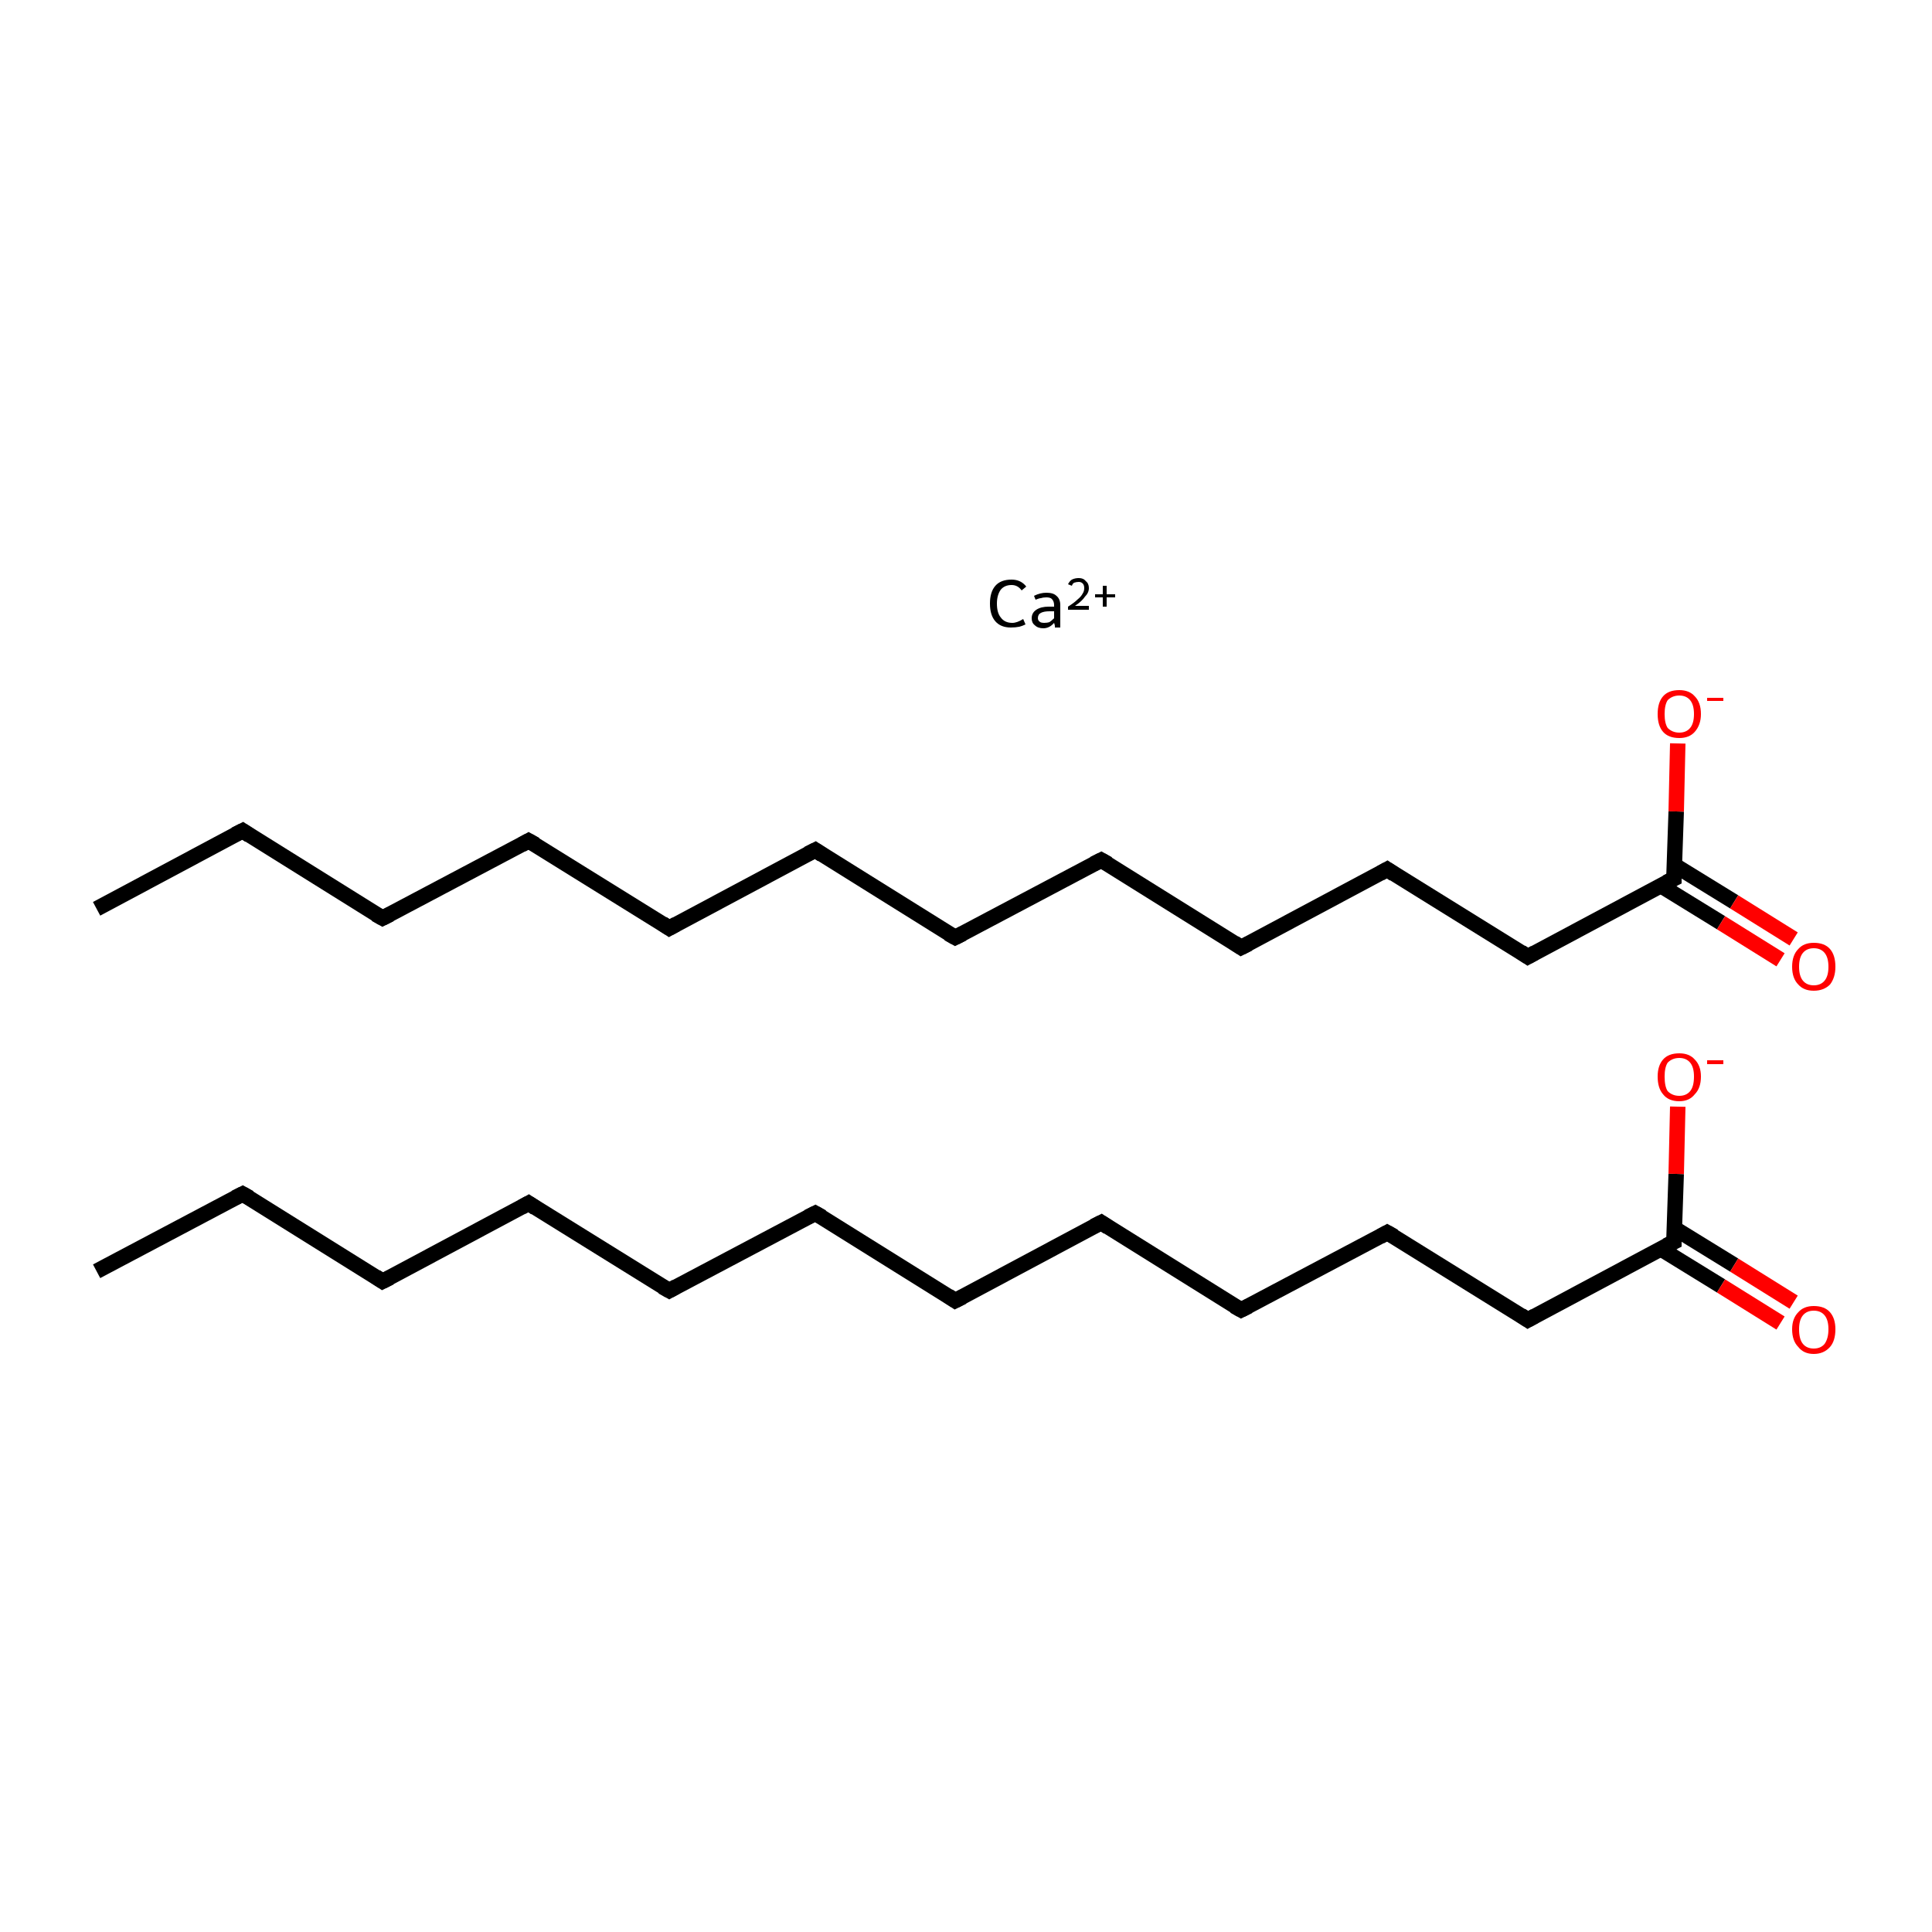<?xml version='1.0' encoding='iso-8859-1'?>
<svg version='1.1' baseProfile='full'
              xmlns='http://www.w3.org/2000/svg'
                      xmlns:rdkit='http://www.rdkit.org/xml'
                      xmlns:xlink='http://www.w3.org/1999/xlink'
                  xml:space='preserve'
width='250px' height='250px' viewBox='0 0 250 250'>
<!-- END OF HEADER -->
<rect style='opacity:1.0;fill:#FFFFFF;stroke:none' width='250.0' height='250.0' x='0.0' y='0.0'> </rect>
<path class='bond-0 atom-0 atom-1' d='M 12.5,164.5 L 31.4,154.5' style='fill:none;fill-rule:evenodd;stroke:#000000;stroke-width:2.0px;stroke-linecap:butt;stroke-linejoin:miter;stroke-opacity:1' />
<path class='bond-1 atom-1 atom-2' d='M 31.4,154.5 L 49.5,165.8' style='fill:none;fill-rule:evenodd;stroke:#000000;stroke-width:2.0px;stroke-linecap:butt;stroke-linejoin:miter;stroke-opacity:1' />
<path class='bond-2 atom-2 atom-3' d='M 49.5,165.8 L 68.4,155.7' style='fill:none;fill-rule:evenodd;stroke:#000000;stroke-width:2.0px;stroke-linecap:butt;stroke-linejoin:miter;stroke-opacity:1' />
<path class='bond-3 atom-3 atom-4' d='M 68.4,155.7 L 86.6,167.0' style='fill:none;fill-rule:evenodd;stroke:#000000;stroke-width:2.0px;stroke-linecap:butt;stroke-linejoin:miter;stroke-opacity:1' />
<path class='bond-4 atom-4 atom-5' d='M 86.6,167.0 L 105.5,157.0' style='fill:none;fill-rule:evenodd;stroke:#000000;stroke-width:2.0px;stroke-linecap:butt;stroke-linejoin:miter;stroke-opacity:1' />
<path class='bond-5 atom-5 atom-6' d='M 105.5,157.0 L 123.6,168.3' style='fill:none;fill-rule:evenodd;stroke:#000000;stroke-width:2.0px;stroke-linecap:butt;stroke-linejoin:miter;stroke-opacity:1' />
<path class='bond-6 atom-6 atom-7' d='M 123.6,168.3 L 142.5,158.2' style='fill:none;fill-rule:evenodd;stroke:#000000;stroke-width:2.0px;stroke-linecap:butt;stroke-linejoin:miter;stroke-opacity:1' />
<path class='bond-7 atom-7 atom-8' d='M 142.5,158.2 L 160.6,169.5' style='fill:none;fill-rule:evenodd;stroke:#000000;stroke-width:2.0px;stroke-linecap:butt;stroke-linejoin:miter;stroke-opacity:1' />
<path class='bond-8 atom-8 atom-9' d='M 160.6,169.5 L 179.5,159.5' style='fill:none;fill-rule:evenodd;stroke:#000000;stroke-width:2.0px;stroke-linecap:butt;stroke-linejoin:miter;stroke-opacity:1' />
<path class='bond-9 atom-9 atom-10' d='M 179.5,159.5 L 197.7,170.8' style='fill:none;fill-rule:evenodd;stroke:#000000;stroke-width:2.0px;stroke-linecap:butt;stroke-linejoin:miter;stroke-opacity:1' />
<path class='bond-10 atom-10 atom-11' d='M 197.7,170.8 L 216.6,160.7' style='fill:none;fill-rule:evenodd;stroke:#000000;stroke-width:2.0px;stroke-linecap:butt;stroke-linejoin:miter;stroke-opacity:1' />
<path class='bond-11 atom-11 atom-12' d='M 214.9,161.6 L 222.7,166.4' style='fill:none;fill-rule:evenodd;stroke:#000000;stroke-width:2.0px;stroke-linecap:butt;stroke-linejoin:miter;stroke-opacity:1' />
<path class='bond-11 atom-11 atom-12' d='M 222.7,166.4 L 230.4,171.2' style='fill:none;fill-rule:evenodd;stroke:#FF0000;stroke-width:2.0px;stroke-linecap:butt;stroke-linejoin:miter;stroke-opacity:1' />
<path class='bond-11 atom-11 atom-12' d='M 216.6,158.9 L 224.4,163.7' style='fill:none;fill-rule:evenodd;stroke:#000000;stroke-width:2.0px;stroke-linecap:butt;stroke-linejoin:miter;stroke-opacity:1' />
<path class='bond-11 atom-11 atom-12' d='M 224.4,163.7 L 232.1,168.5' style='fill:none;fill-rule:evenodd;stroke:#FF0000;stroke-width:2.0px;stroke-linecap:butt;stroke-linejoin:miter;stroke-opacity:1' />
<path class='bond-12 atom-11 atom-13' d='M 216.6,160.7 L 216.9,151.9' style='fill:none;fill-rule:evenodd;stroke:#000000;stroke-width:2.0px;stroke-linecap:butt;stroke-linejoin:miter;stroke-opacity:1' />
<path class='bond-12 atom-11 atom-13' d='M 216.9,151.9 L 217.1,143.2' style='fill:none;fill-rule:evenodd;stroke:#FF0000;stroke-width:2.0px;stroke-linecap:butt;stroke-linejoin:miter;stroke-opacity:1' />
<path class='bond-13 atom-14 atom-15' d='M 12.5,117.6 L 31.4,107.5' style='fill:none;fill-rule:evenodd;stroke:#000000;stroke-width:2.0px;stroke-linecap:butt;stroke-linejoin:miter;stroke-opacity:1' />
<path class='bond-14 atom-15 atom-16' d='M 31.4,107.5 L 49.5,118.8' style='fill:none;fill-rule:evenodd;stroke:#000000;stroke-width:2.0px;stroke-linecap:butt;stroke-linejoin:miter;stroke-opacity:1' />
<path class='bond-15 atom-16 atom-17' d='M 49.5,118.8 L 68.4,108.8' style='fill:none;fill-rule:evenodd;stroke:#000000;stroke-width:2.0px;stroke-linecap:butt;stroke-linejoin:miter;stroke-opacity:1' />
<path class='bond-16 atom-17 atom-18' d='M 68.4,108.8 L 86.6,120.1' style='fill:none;fill-rule:evenodd;stroke:#000000;stroke-width:2.0px;stroke-linecap:butt;stroke-linejoin:miter;stroke-opacity:1' />
<path class='bond-17 atom-18 atom-19' d='M 86.6,120.1 L 105.5,110.0' style='fill:none;fill-rule:evenodd;stroke:#000000;stroke-width:2.0px;stroke-linecap:butt;stroke-linejoin:miter;stroke-opacity:1' />
<path class='bond-18 atom-19 atom-20' d='M 105.5,110.0 L 123.6,121.3' style='fill:none;fill-rule:evenodd;stroke:#000000;stroke-width:2.0px;stroke-linecap:butt;stroke-linejoin:miter;stroke-opacity:1' />
<path class='bond-19 atom-20 atom-21' d='M 123.6,121.3 L 142.5,111.3' style='fill:none;fill-rule:evenodd;stroke:#000000;stroke-width:2.0px;stroke-linecap:butt;stroke-linejoin:miter;stroke-opacity:1' />
<path class='bond-20 atom-21 atom-22' d='M 142.5,111.3 L 160.6,122.6' style='fill:none;fill-rule:evenodd;stroke:#000000;stroke-width:2.0px;stroke-linecap:butt;stroke-linejoin:miter;stroke-opacity:1' />
<path class='bond-21 atom-22 atom-23' d='M 160.6,122.6 L 179.5,112.5' style='fill:none;fill-rule:evenodd;stroke:#000000;stroke-width:2.0px;stroke-linecap:butt;stroke-linejoin:miter;stroke-opacity:1' />
<path class='bond-22 atom-23 atom-24' d='M 179.5,112.5 L 197.7,123.8' style='fill:none;fill-rule:evenodd;stroke:#000000;stroke-width:2.0px;stroke-linecap:butt;stroke-linejoin:miter;stroke-opacity:1' />
<path class='bond-23 atom-24 atom-25' d='M 197.7,123.8 L 216.6,113.7' style='fill:none;fill-rule:evenodd;stroke:#000000;stroke-width:2.0px;stroke-linecap:butt;stroke-linejoin:miter;stroke-opacity:1' />
<path class='bond-24 atom-25 atom-26' d='M 214.9,114.6 L 222.7,119.4' style='fill:none;fill-rule:evenodd;stroke:#000000;stroke-width:2.0px;stroke-linecap:butt;stroke-linejoin:miter;stroke-opacity:1' />
<path class='bond-24 atom-25 atom-26' d='M 222.7,119.4 L 230.4,124.2' style='fill:none;fill-rule:evenodd;stroke:#FF0000;stroke-width:2.0px;stroke-linecap:butt;stroke-linejoin:miter;stroke-opacity:1' />
<path class='bond-24 atom-25 atom-26' d='M 216.6,111.9 L 224.4,116.7' style='fill:none;fill-rule:evenodd;stroke:#000000;stroke-width:2.0px;stroke-linecap:butt;stroke-linejoin:miter;stroke-opacity:1' />
<path class='bond-24 atom-25 atom-26' d='M 224.4,116.7 L 232.1,121.5' style='fill:none;fill-rule:evenodd;stroke:#FF0000;stroke-width:2.0px;stroke-linecap:butt;stroke-linejoin:miter;stroke-opacity:1' />
<path class='bond-25 atom-25 atom-27' d='M 216.6,113.7 L 216.9,105.0' style='fill:none;fill-rule:evenodd;stroke:#000000;stroke-width:2.0px;stroke-linecap:butt;stroke-linejoin:miter;stroke-opacity:1' />
<path class='bond-25 atom-25 atom-27' d='M 216.9,105.0 L 217.1,96.2' style='fill:none;fill-rule:evenodd;stroke:#FF0000;stroke-width:2.0px;stroke-linecap:butt;stroke-linejoin:miter;stroke-opacity:1' />
<path d='M 30.4,155.0 L 31.4,154.5 L 32.3,155.0' style='fill:none;stroke:#000000;stroke-width:2.0px;stroke-linecap:butt;stroke-linejoin:miter;stroke-opacity:1;' />
<path d='M 48.6,165.2 L 49.5,165.8 L 50.5,165.3' style='fill:none;stroke:#000000;stroke-width:2.0px;stroke-linecap:butt;stroke-linejoin:miter;stroke-opacity:1;' />
<path d='M 67.5,156.2 L 68.4,155.7 L 69.3,156.3' style='fill:none;stroke:#000000;stroke-width:2.0px;stroke-linecap:butt;stroke-linejoin:miter;stroke-opacity:1;' />
<path d='M 85.7,166.5 L 86.6,167.0 L 87.5,166.5' style='fill:none;stroke:#000000;stroke-width:2.0px;stroke-linecap:butt;stroke-linejoin:miter;stroke-opacity:1;' />
<path d='M 104.5,157.5 L 105.5,157.0 L 106.4,157.5' style='fill:none;stroke:#000000;stroke-width:2.0px;stroke-linecap:butt;stroke-linejoin:miter;stroke-opacity:1;' />
<path d='M 122.7,167.7 L 123.6,168.3 L 124.6,167.8' style='fill:none;stroke:#000000;stroke-width:2.0px;stroke-linecap:butt;stroke-linejoin:miter;stroke-opacity:1;' />
<path d='M 141.5,158.7 L 142.5,158.2 L 143.4,158.8' style='fill:none;stroke:#000000;stroke-width:2.0px;stroke-linecap:butt;stroke-linejoin:miter;stroke-opacity:1;' />
<path d='M 159.7,169.0 L 160.6,169.5 L 161.6,169.0' style='fill:none;stroke:#000000;stroke-width:2.0px;stroke-linecap:butt;stroke-linejoin:miter;stroke-opacity:1;' />
<path d='M 178.6,160.0 L 179.5,159.5 L 180.4,160.0' style='fill:none;stroke:#000000;stroke-width:2.0px;stroke-linecap:butt;stroke-linejoin:miter;stroke-opacity:1;' />
<path d='M 196.8,170.2 L 197.7,170.8 L 198.6,170.3' style='fill:none;stroke:#000000;stroke-width:2.0px;stroke-linecap:butt;stroke-linejoin:miter;stroke-opacity:1;' />
<path d='M 215.6,161.2 L 216.6,160.7 L 216.6,160.3' style='fill:none;stroke:#000000;stroke-width:2.0px;stroke-linecap:butt;stroke-linejoin:miter;stroke-opacity:1;' />
<path d='M 30.4,108.0 L 31.4,107.5 L 32.3,108.1' style='fill:none;stroke:#000000;stroke-width:2.0px;stroke-linecap:butt;stroke-linejoin:miter;stroke-opacity:1;' />
<path d='M 48.6,118.3 L 49.5,118.8 L 50.5,118.3' style='fill:none;stroke:#000000;stroke-width:2.0px;stroke-linecap:butt;stroke-linejoin:miter;stroke-opacity:1;' />
<path d='M 67.5,109.3 L 68.4,108.8 L 69.3,109.3' style='fill:none;stroke:#000000;stroke-width:2.0px;stroke-linecap:butt;stroke-linejoin:miter;stroke-opacity:1;' />
<path d='M 85.7,119.5 L 86.6,120.1 L 87.5,119.6' style='fill:none;stroke:#000000;stroke-width:2.0px;stroke-linecap:butt;stroke-linejoin:miter;stroke-opacity:1;' />
<path d='M 104.5,110.5 L 105.5,110.0 L 106.4,110.6' style='fill:none;stroke:#000000;stroke-width:2.0px;stroke-linecap:butt;stroke-linejoin:miter;stroke-opacity:1;' />
<path d='M 122.7,120.8 L 123.6,121.3 L 124.6,120.8' style='fill:none;stroke:#000000;stroke-width:2.0px;stroke-linecap:butt;stroke-linejoin:miter;stroke-opacity:1;' />
<path d='M 141.5,111.8 L 142.5,111.3 L 143.4,111.8' style='fill:none;stroke:#000000;stroke-width:2.0px;stroke-linecap:butt;stroke-linejoin:miter;stroke-opacity:1;' />
<path d='M 159.7,122.0 L 160.6,122.6 L 161.6,122.1' style='fill:none;stroke:#000000;stroke-width:2.0px;stroke-linecap:butt;stroke-linejoin:miter;stroke-opacity:1;' />
<path d='M 178.6,113.0 L 179.5,112.5 L 180.4,113.1' style='fill:none;stroke:#000000;stroke-width:2.0px;stroke-linecap:butt;stroke-linejoin:miter;stroke-opacity:1;' />
<path d='M 196.8,123.2 L 197.7,123.8 L 198.6,123.3' style='fill:none;stroke:#000000;stroke-width:2.0px;stroke-linecap:butt;stroke-linejoin:miter;stroke-opacity:1;' />
<path d='M 215.6,114.2 L 216.6,113.7 L 216.6,113.3' style='fill:none;stroke:#000000;stroke-width:2.0px;stroke-linecap:butt;stroke-linejoin:miter;stroke-opacity:1;' />
<path class='atom-12' d='M 231.9 172.0
Q 231.9 170.6, 232.7 169.8
Q 233.4 169.0, 234.7 169.0
Q 236.1 169.0, 236.8 169.8
Q 237.5 170.6, 237.5 172.0
Q 237.5 173.5, 236.8 174.3
Q 236.0 175.2, 234.7 175.2
Q 233.4 175.2, 232.7 174.3
Q 231.9 173.5, 231.9 172.0
M 234.7 174.5
Q 235.6 174.5, 236.1 173.9
Q 236.6 173.2, 236.6 172.0
Q 236.6 170.8, 236.1 170.2
Q 235.6 169.6, 234.7 169.6
Q 233.8 169.6, 233.3 170.2
Q 232.8 170.8, 232.8 172.0
Q 232.8 173.3, 233.3 173.9
Q 233.8 174.5, 234.7 174.5
' fill='#FF0000'/>
<path class='atom-13' d='M 214.5 139.3
Q 214.5 137.9, 215.2 137.1
Q 215.9 136.3, 217.3 136.3
Q 218.6 136.3, 219.3 137.1
Q 220.1 137.9, 220.1 139.3
Q 220.1 140.8, 219.3 141.6
Q 218.6 142.5, 217.3 142.5
Q 215.9 142.5, 215.2 141.6
Q 214.5 140.8, 214.5 139.3
M 217.3 141.8
Q 218.2 141.8, 218.7 141.2
Q 219.2 140.6, 219.2 139.3
Q 219.2 138.1, 218.7 137.5
Q 218.2 136.9, 217.3 136.9
Q 216.4 136.9, 215.8 137.5
Q 215.4 138.1, 215.4 139.3
Q 215.4 140.6, 215.8 141.2
Q 216.4 141.8, 217.3 141.8
' fill='#FF0000'/>
<path class='atom-13' d='M 220.9 137.2
L 223.0 137.2
L 223.0 137.7
L 220.9 137.7
L 220.9 137.2
' fill='#FF0000'/>
<path class='atom-26' d='M 231.9 125.1
Q 231.9 123.6, 232.7 122.8
Q 233.4 122.0, 234.7 122.0
Q 236.1 122.0, 236.8 122.8
Q 237.5 123.6, 237.5 125.1
Q 237.5 126.5, 236.8 127.4
Q 236.0 128.2, 234.7 128.2
Q 233.4 128.2, 232.7 127.4
Q 231.9 126.6, 231.9 125.1
M 234.7 127.5
Q 235.6 127.5, 236.1 126.9
Q 236.6 126.3, 236.6 125.1
Q 236.6 123.9, 236.1 123.3
Q 235.6 122.7, 234.7 122.7
Q 233.8 122.7, 233.3 123.3
Q 232.8 123.9, 232.8 125.1
Q 232.8 126.3, 233.3 126.9
Q 233.8 127.5, 234.7 127.5
' fill='#FF0000'/>
<path class='atom-27' d='M 214.5 92.4
Q 214.5 90.9, 215.2 90.1
Q 215.9 89.3, 217.3 89.3
Q 218.6 89.3, 219.3 90.1
Q 220.1 90.9, 220.1 92.4
Q 220.1 93.8, 219.3 94.7
Q 218.6 95.5, 217.3 95.5
Q 215.9 95.5, 215.2 94.7
Q 214.5 93.9, 214.5 92.4
M 217.3 94.8
Q 218.2 94.8, 218.7 94.2
Q 219.2 93.6, 219.2 92.4
Q 219.2 91.2, 218.7 90.6
Q 218.2 90.0, 217.3 90.0
Q 216.4 90.0, 215.8 90.6
Q 215.4 91.2, 215.4 92.4
Q 215.4 93.6, 215.8 94.2
Q 216.4 94.8, 217.3 94.8
' fill='#FF0000'/>
<path class='atom-27' d='M 220.9 90.3
L 223.0 90.3
L 223.0 90.7
L 220.9 90.7
L 220.9 90.3
' fill='#FF0000'/>
<path class='atom-28' d='M 128.1 78.1
Q 128.1 76.6, 128.8 75.8
Q 129.5 75.0, 130.9 75.0
Q 132.1 75.0, 132.8 75.9
L 132.2 76.4
Q 131.7 75.7, 130.9 75.7
Q 130.0 75.7, 129.5 76.3
Q 129.0 77.0, 129.0 78.1
Q 129.0 79.3, 129.5 79.9
Q 130.0 80.6, 131.0 80.6
Q 131.6 80.6, 132.4 80.1
L 132.7 80.8
Q 132.3 81.0, 131.9 81.1
Q 131.4 81.2, 130.8 81.2
Q 129.5 81.2, 128.8 80.4
Q 128.1 79.6, 128.1 78.1
' fill='#000000'/>
<path class='atom-28' d='M 133.5 80.0
Q 133.5 79.3, 134.1 78.9
Q 134.7 78.5, 135.7 78.5
L 136.4 78.5
L 136.4 78.3
Q 136.4 77.8, 136.1 77.5
Q 135.9 77.3, 135.4 77.3
Q 135.0 77.3, 134.7 77.4
Q 134.5 77.4, 134.0 77.6
L 133.8 77.1
Q 134.6 76.7, 135.4 76.7
Q 136.3 76.7, 136.7 77.1
Q 137.2 77.5, 137.2 78.3
L 137.2 81.2
L 136.5 81.2
Q 136.5 81.1, 136.5 81.0
Q 136.5 80.9, 136.4 80.6
Q 135.8 81.3, 135.0 81.3
Q 134.3 81.3, 133.9 80.9
Q 133.5 80.6, 133.5 80.0
M 134.3 80.0
Q 134.3 80.3, 134.6 80.5
Q 134.8 80.6, 135.1 80.6
Q 135.5 80.6, 135.8 80.5
Q 136.1 80.3, 136.4 80.0
L 136.4 79.1
L 135.8 79.1
Q 135.1 79.1, 134.7 79.3
Q 134.3 79.5, 134.3 80.0
' fill='#000000'/>
<path class='atom-28' d='M 138.2 75.6
Q 138.4 75.2, 138.7 75.0
Q 139.1 74.8, 139.6 74.8
Q 140.2 74.8, 140.5 75.2
Q 140.9 75.5, 140.9 76.1
Q 140.9 76.7, 140.4 77.2
Q 140.0 77.8, 139.1 78.4
L 140.9 78.4
L 140.9 78.9
L 138.2 78.9
L 138.2 78.5
Q 139.0 78.0, 139.4 77.6
Q 139.9 77.2, 140.1 76.8
Q 140.3 76.5, 140.3 76.1
Q 140.3 75.7, 140.1 75.5
Q 139.9 75.3, 139.6 75.3
Q 139.3 75.3, 139.0 75.4
Q 138.8 75.5, 138.7 75.8
L 138.2 75.6
' fill='#000000'/>
<path class='atom-28' d='M 141.7 76.9
L 142.7 76.9
L 142.7 75.8
L 143.2 75.8
L 143.2 76.9
L 144.3 76.9
L 144.3 77.3
L 143.2 77.3
L 143.2 78.5
L 142.7 78.5
L 142.7 77.3
L 141.7 77.3
L 141.7 76.9
' fill='#000000'/>
</svg>
